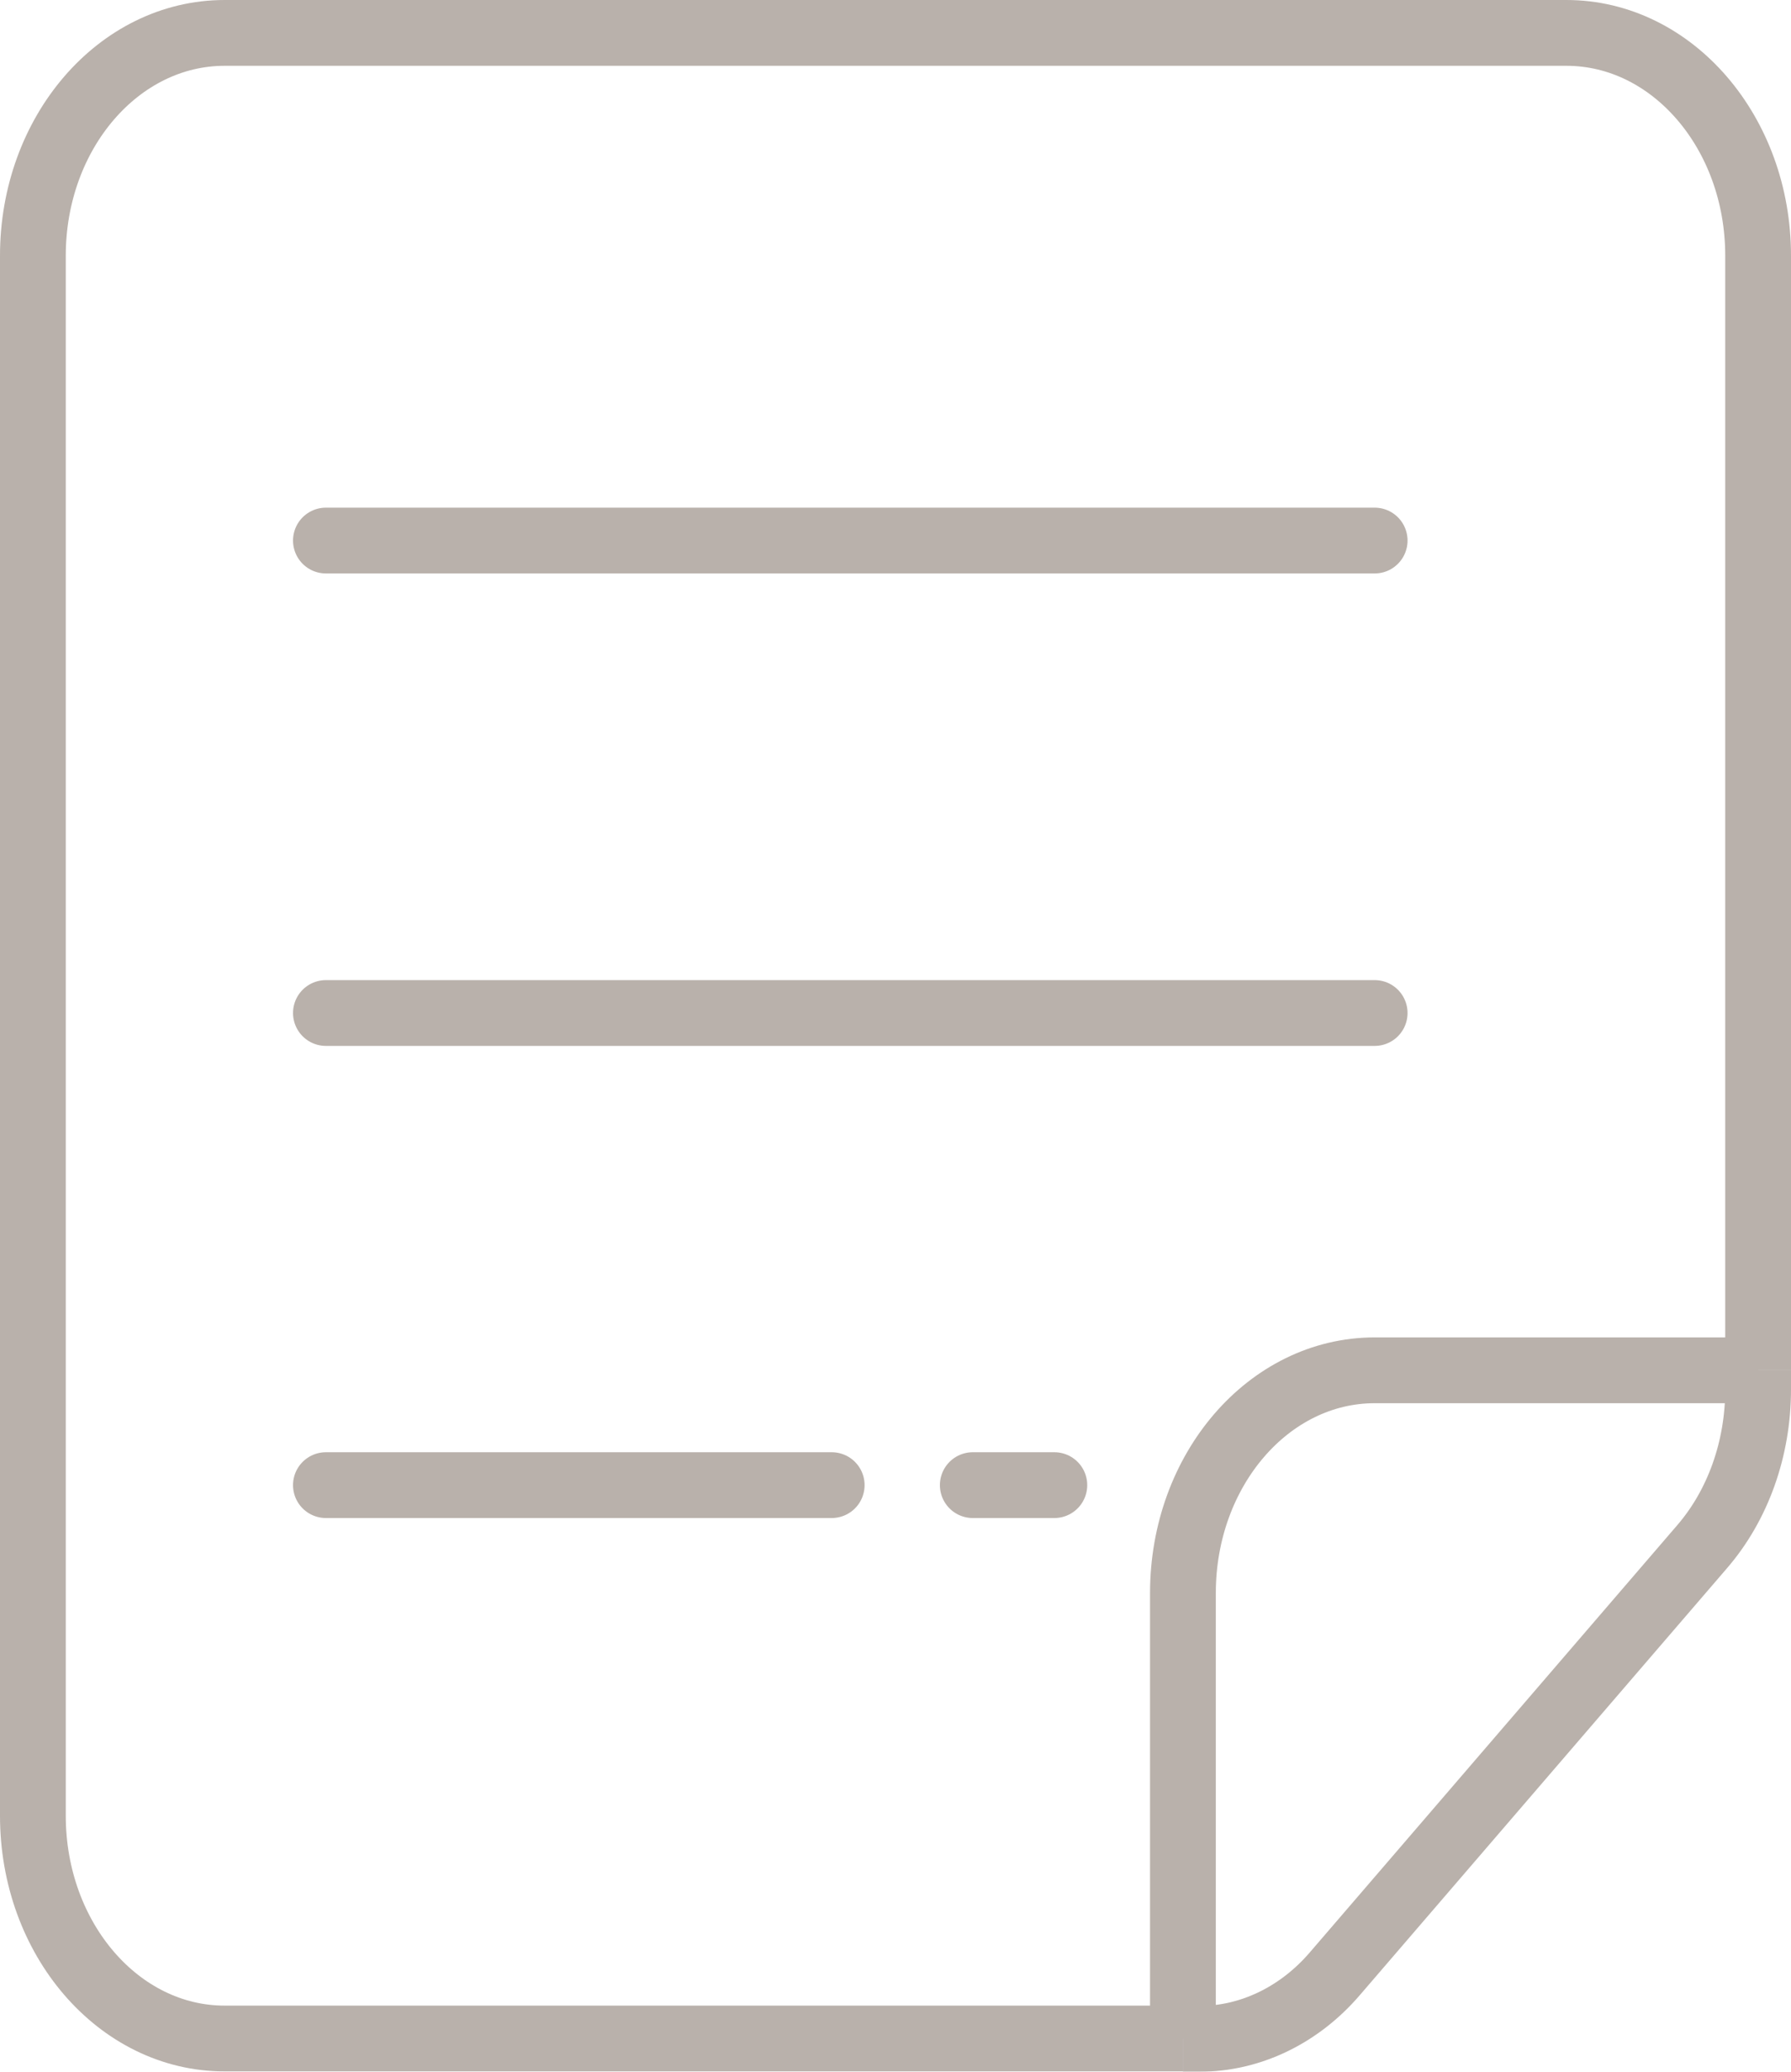 <?xml version="1.0" encoding="UTF-8"?>
<svg id="_圖層_2" data-name="圖層 2" xmlns="http://www.w3.org/2000/svg" viewBox="0 0 54.46 62.97">
  <defs>
    <style>
      .cls-1 {
        stroke-miterlimit: 10;
      }

      .cls-1, .cls-2 {
        fill: none;
        stroke: #736357;
        stroke-width: 2px;
      }

      .cls-3 {
        opacity: .5;
      }

      .cls-2 {
        stroke-linecap: round;
        stroke-linejoin: round;
      }
    </style>
  </defs>
  <g id="other">
    <g class="cls-3">
      <path class="cls-2" d="M9.91,16.43h31.89M9.91,30.79h31.89m-31.89,14.35h15.38m4.29,0h2.48"/>
      <path class="cls-1" d="M53.46,41.65V7.77c0-3.74-2.61-6.77-5.83-6.77H6.83C3.61,1,1,4.03,1,7.77V55.19c0,3.74,2.61,6.77,5.83,6.77h29.15"/>
      <path class="cls-1" d="M53.46,41.65v.58c0,1.8-.61,3.52-1.71,4.79l-11.16,12.97c-1.09,1.27-2.58,1.98-4.12,1.98h-.5"/>
      <path class="cls-1" d="M53.46,41.65h-11.66c-3.22,0-5.83,3.03-5.83,6.77v13.55"/>
    </g>
  </g>
</svg>